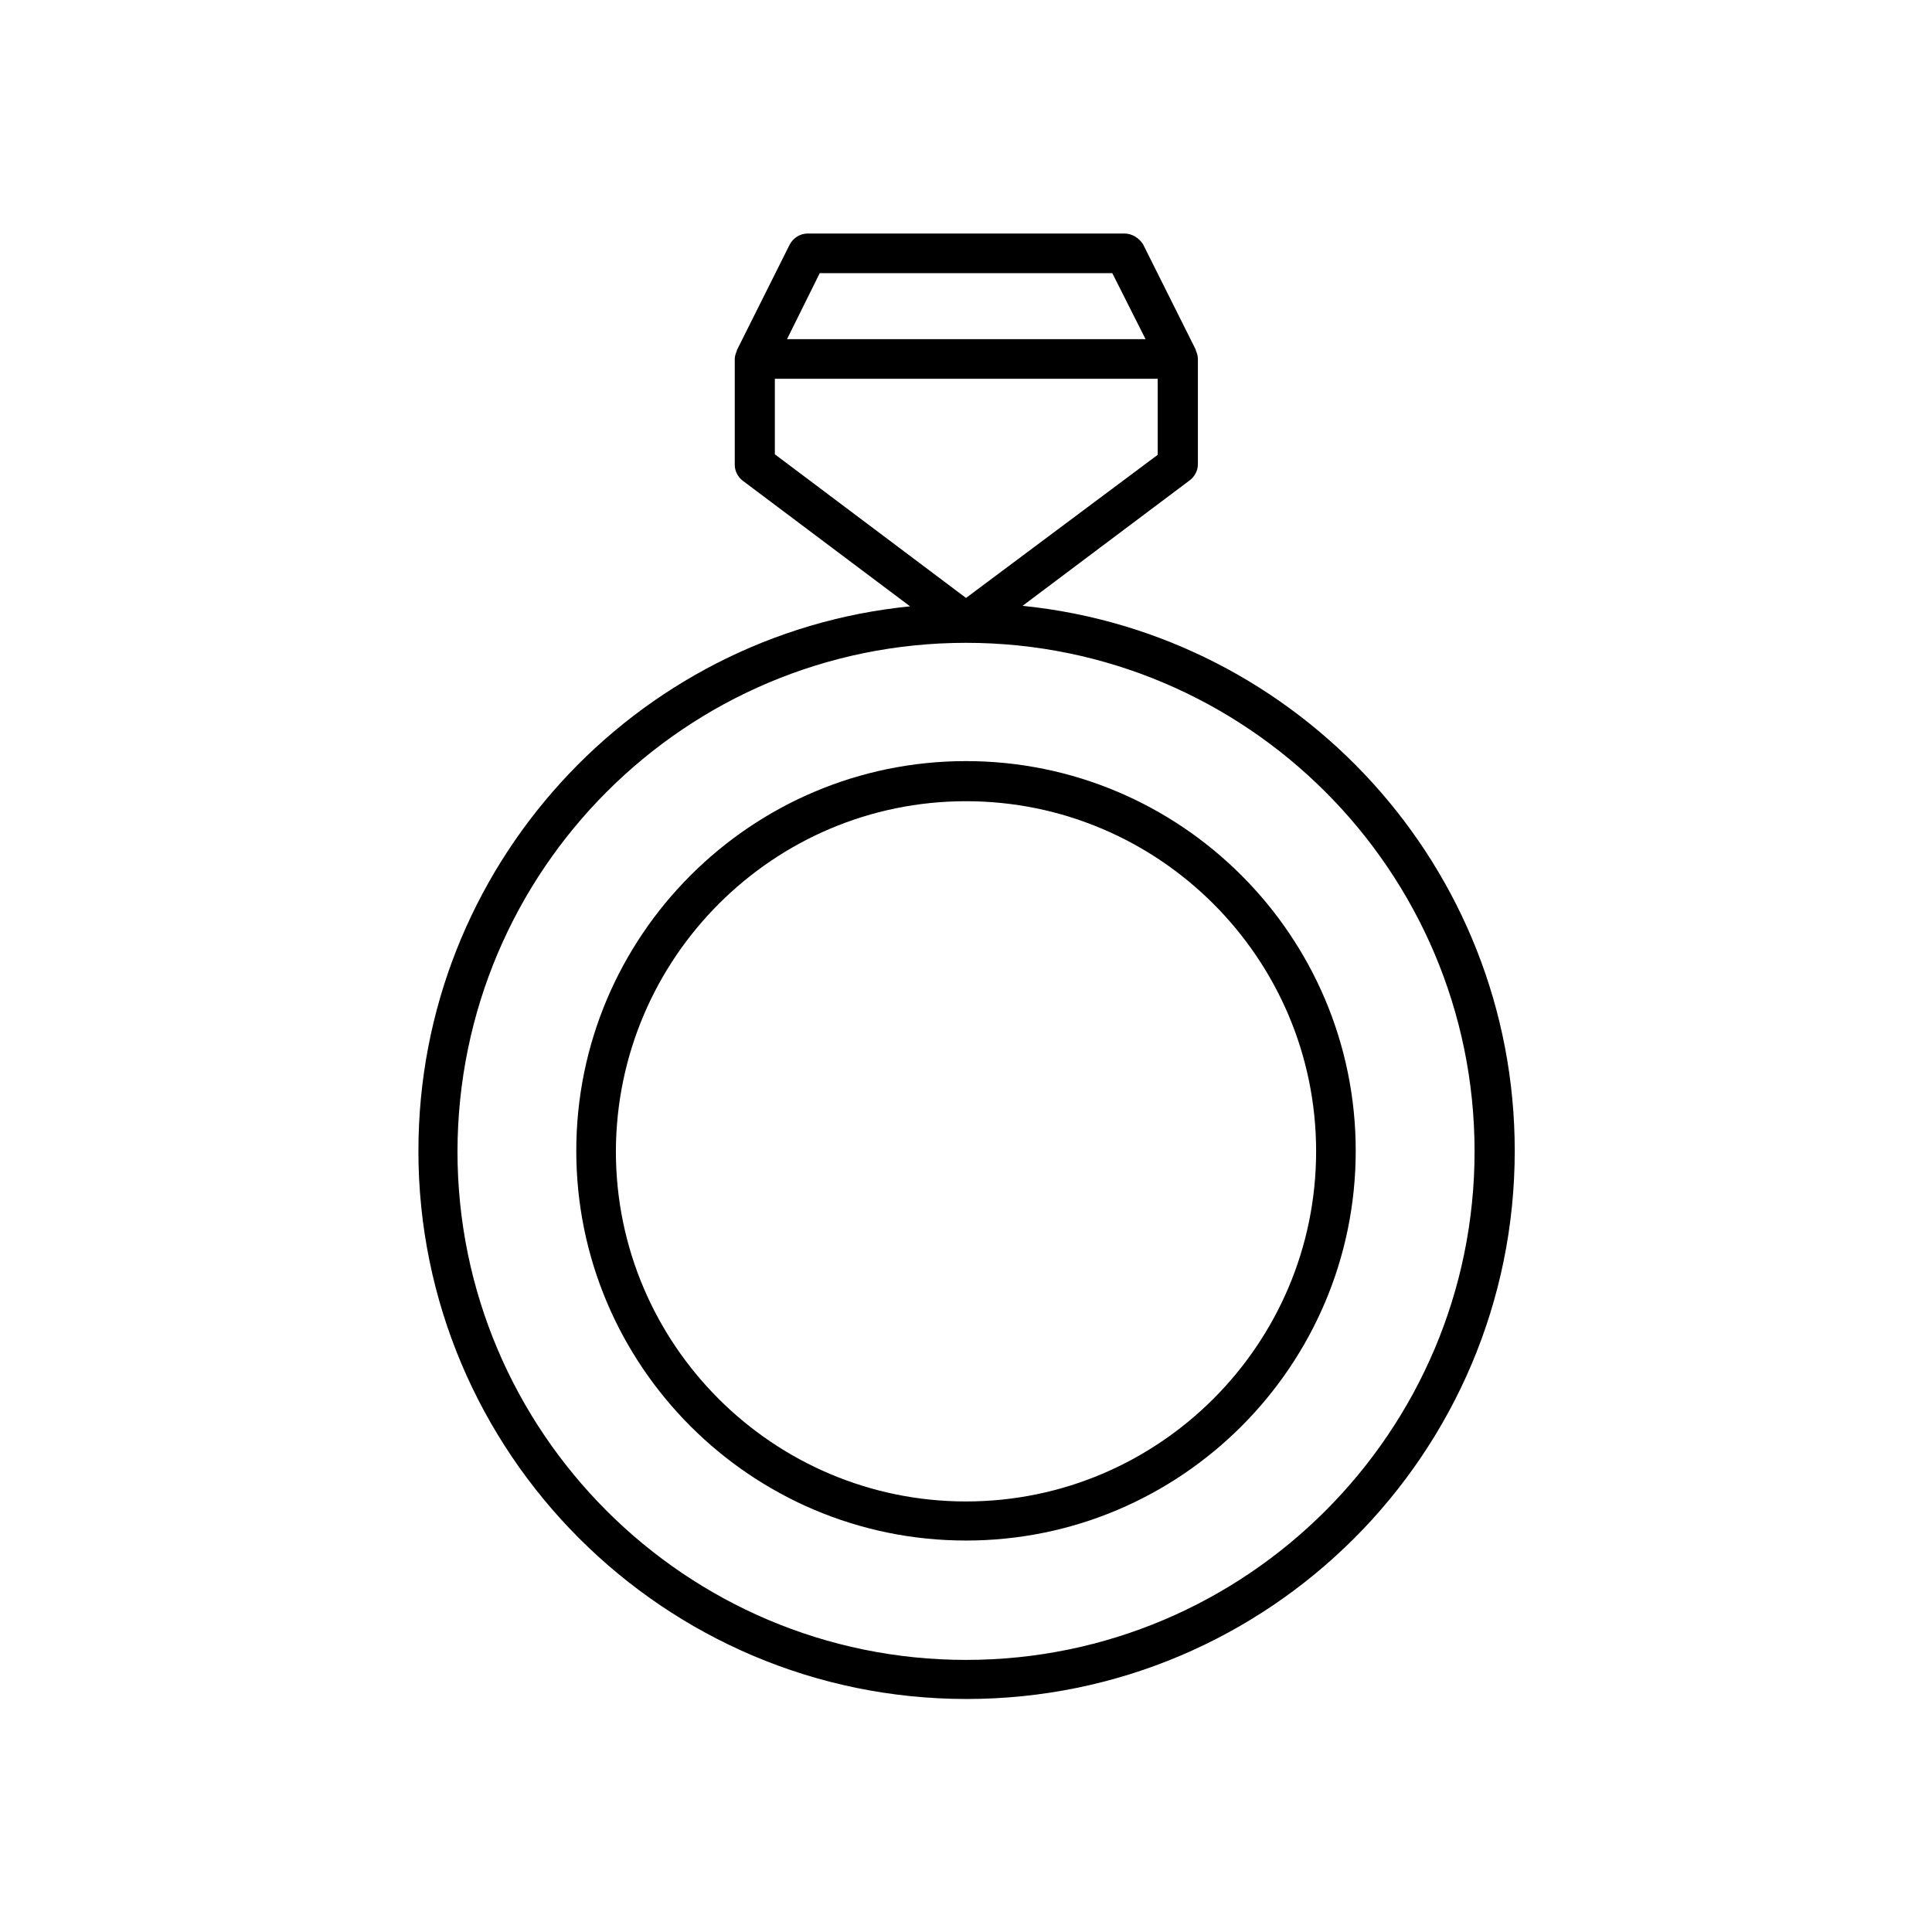 <?xml version="1.0" encoding="UTF-8"?>
<!-- Uploaded to: ICON Repo, www.svgrepo.com, Generator: ICON Repo Mixer Tools -->
<svg fill="#000000" width="800px" height="800px" version="1.1" viewBox="144 144 512 512" xmlns="http://www.w3.org/2000/svg">
 <g>
  <path d="m400 552.26c56.957 0 103.28-46.324 103.28-103.28s-46.324-103.28-103.28-103.28-103.28 46.324-103.28 103.28 46.32 103.28 103.28 103.28zm0-195.93c51.082 0 92.785 41.562 92.785 92.785 0 51.082-41.562 92.785-92.785 92.785-51.082 0-92.785-41.562-92.785-92.785 0.141-51.223 41.703-92.785 92.785-92.785z"/>
  <path d="m254.88 448.98c0 80.051 65.074 145.27 145.27 145.27s145.27-65.074 145.27-145.27c0-75.152-57.238-137.01-130.43-144.43l44.363-33.309c1.258-0.98 2.098-2.519 2.098-4.199v-27.988c0-0.84-0.281-1.539-0.559-2.238v-0.141l-13.996-27.988c-1.121-1.68-2.941-2.801-4.898-2.801h-83.969c-1.961 0-3.777 1.121-4.758 2.938l-13.996 27.988v0.141c-0.281 0.699-0.559 1.398-0.559 2.238v27.988c0 1.68 0.84 3.219 2.098 4.199l44.363 33.309c-73.051 7.281-130.29 69.137-130.29 144.29zm106.36-232.59h77.531l8.816 17.492h-95.023zm-11.898 48.004v-20.012h101.46v20.152l-50.797 37.926zm50.664 49.961c74.312 0 134.77 60.457 134.77 134.77s-60.457 134.77-134.77 134.77-134.77-60.457-134.77-134.77c0.141-74.453 60.457-134.77 134.77-134.77z"/>
 </g>
</svg>